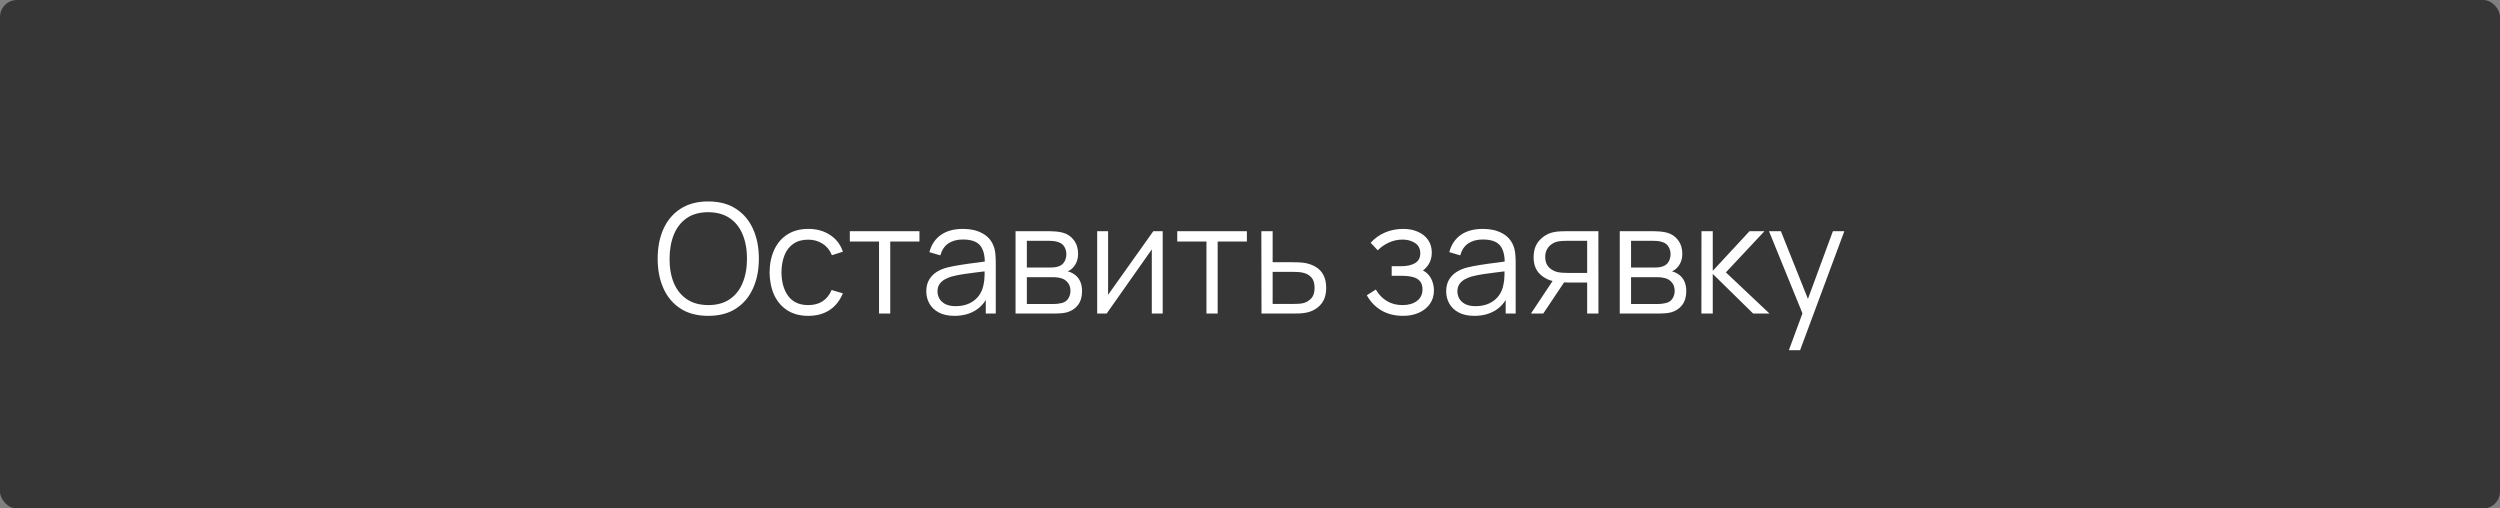 <?xml version="1.0" encoding="UTF-8"?> <svg xmlns="http://www.w3.org/2000/svg" width="295" height="60" viewBox="0 0 295 60" fill="none"><rect x="0" y="0" width="295" height="60" fill="#808080" stroke="none"/> <rect width="295" height="60" rx="2" fill="#363636"></rect> <path d="M83.572 37.27C82.281 37.27 81.192 36.985 80.305 36.415C79.416 35.839 78.745 35.044 78.288 34.03C77.832 33.016 77.605 31.846 77.605 30.52C77.605 29.194 77.832 28.024 78.288 27.01C78.745 25.996 79.416 25.204 80.305 24.634C81.192 24.058 82.281 23.77 83.572 23.77C84.868 23.77 85.957 24.058 86.838 24.634C87.727 25.204 88.398 25.996 88.855 27.01C89.317 28.024 89.547 29.194 89.547 30.52C89.547 31.846 89.317 33.016 88.855 34.03C88.398 35.044 87.727 35.839 86.838 36.415C85.957 36.985 84.868 37.27 83.572 37.27ZM83.572 36.001C84.585 36.001 85.431 35.77 86.109 35.308C86.787 34.846 87.294 34.204 87.63 33.382C87.972 32.554 88.144 31.6 88.144 30.52C88.144 29.44 87.972 28.489 87.63 27.667C87.294 26.845 86.787 26.203 86.109 25.741C85.431 25.279 84.585 25.045 83.572 25.039C82.558 25.039 81.715 25.27 81.043 25.732C80.371 26.194 79.864 26.839 79.522 27.667C79.186 28.489 79.014 29.44 79.008 30.52C79.002 31.6 79.168 32.551 79.504 33.373C79.846 34.189 80.356 34.831 81.034 35.299C81.712 35.761 82.558 35.995 83.572 36.001ZM95.382 37.27C94.404 37.27 93.576 37.051 92.898 36.613C92.22 36.175 91.704 35.572 91.35 34.804C91.002 34.03 90.822 33.142 90.81 32.14C90.822 31.12 91.008 30.226 91.368 29.458C91.728 28.684 92.247 28.084 92.925 27.658C93.603 27.226 94.425 27.01 95.391 27.01C96.375 27.01 97.23 27.25 97.956 27.73C98.688 28.21 99.189 28.867 99.459 29.701L98.163 30.115C97.935 29.533 97.572 29.083 97.074 28.765C96.582 28.441 96.018 28.279 95.382 28.279C94.668 28.279 94.077 28.444 93.609 28.774C93.141 29.098 92.793 29.551 92.565 30.133C92.337 30.715 92.22 31.384 92.214 32.14C92.226 33.304 92.496 34.24 93.024 34.948C93.552 35.65 94.338 36.001 95.382 36.001C96.042 36.001 96.603 35.851 97.065 35.551C97.533 35.245 97.887 34.801 98.127 34.219L99.459 34.615C99.099 35.479 98.571 36.139 97.875 36.595C97.179 37.045 96.348 37.27 95.382 37.27ZM103.725 37V28.504H100.278V27.28H108.495V28.504H105.048V37H103.725ZM112.623 37.27C111.891 37.27 111.276 37.138 110.778 36.874C110.286 36.61 109.917 36.259 109.671 35.821C109.425 35.383 109.302 34.906 109.302 34.39C109.302 33.862 109.407 33.412 109.617 33.04C109.833 32.662 110.124 32.353 110.49 32.113C110.862 31.873 111.291 31.69 111.777 31.564C112.269 31.444 112.812 31.339 113.406 31.249C114.006 31.153 114.591 31.072 115.161 31.006C115.737 30.934 116.241 30.865 116.673 30.799L116.205 31.087C116.223 30.127 116.037 29.416 115.647 28.954C115.257 28.492 114.579 28.261 113.613 28.261C112.947 28.261 112.383 28.411 111.921 28.711C111.465 29.011 111.144 29.485 110.958 30.133L109.671 29.755C109.893 28.885 110.34 28.21 111.012 27.73C111.684 27.25 112.557 27.01 113.631 27.01C114.519 27.01 115.272 27.178 115.89 27.514C116.514 27.844 116.955 28.324 117.213 28.954C117.333 29.236 117.411 29.551 117.447 29.899C117.483 30.247 117.501 30.601 117.501 30.961V37H116.322V34.561L116.664 34.705C116.334 35.539 115.821 36.175 115.125 36.613C114.429 37.051 113.595 37.27 112.623 37.27ZM112.776 36.127C113.394 36.127 113.934 36.016 114.396 35.794C114.858 35.572 115.23 35.269 115.512 34.885C115.794 34.495 115.977 34.057 116.061 33.571C116.133 33.259 116.172 32.917 116.178 32.545C116.184 32.167 116.187 31.885 116.187 31.699L116.691 31.96C116.241 32.02 115.752 32.08 115.224 32.14C114.702 32.2 114.186 32.269 113.676 32.347C113.172 32.425 112.716 32.518 112.308 32.626C112.032 32.704 111.765 32.815 111.507 32.959C111.249 33.097 111.036 33.283 110.868 33.517C110.706 33.751 110.625 34.042 110.625 34.39C110.625 34.672 110.694 34.945 110.832 35.209C110.976 35.473 111.204 35.692 111.516 35.866C111.834 36.04 112.254 36.127 112.776 36.127ZM119.835 37V27.28H123.84C124.044 27.28 124.29 27.292 124.578 27.316C124.872 27.34 125.145 27.385 125.397 27.451C125.943 27.595 126.381 27.889 126.711 28.333C127.047 28.777 127.215 29.311 127.215 29.935C127.215 30.283 127.161 30.595 127.053 30.871C126.951 31.141 126.804 31.375 126.612 31.573C126.522 31.675 126.423 31.765 126.315 31.843C126.207 31.915 126.102 31.975 126 32.023C126.192 32.059 126.399 32.143 126.621 32.275C126.969 32.479 127.233 32.755 127.413 33.103C127.593 33.445 127.683 33.862 127.683 34.354C127.683 35.02 127.524 35.563 127.206 35.983C126.888 36.403 126.462 36.691 125.928 36.847C125.688 36.913 125.427 36.955 125.145 36.973C124.869 36.991 124.608 37 124.362 37H119.835ZM121.167 35.875H124.299C124.425 35.875 124.584 35.866 124.776 35.848C124.968 35.824 125.139 35.794 125.289 35.758C125.643 35.668 125.901 35.488 126.063 35.218C126.231 34.942 126.315 34.642 126.315 34.318C126.315 33.892 126.189 33.544 125.937 33.274C125.691 32.998 125.361 32.83 124.947 32.77C124.809 32.74 124.665 32.722 124.515 32.716C124.365 32.71 124.23 32.707 124.11 32.707H121.167V35.875ZM121.167 31.573H123.885C124.041 31.573 124.215 31.564 124.407 31.546C124.605 31.522 124.776 31.483 124.92 31.429C125.232 31.321 125.46 31.135 125.604 30.871C125.754 30.607 125.829 30.319 125.829 30.007C125.829 29.665 125.748 29.365 125.586 29.107C125.43 28.849 125.193 28.669 124.875 28.567C124.659 28.489 124.425 28.444 124.173 28.432C123.927 28.42 123.771 28.414 123.705 28.414H121.167V31.573ZM137.199 27.28V37H135.912V29.431L130.584 37H129.468V27.28H130.755V34.786L136.092 27.28H137.199ZM142.362 37V28.504H138.915V27.28H147.132V28.504H143.685V37H142.362ZM148.857 37L148.839 27.28H150.171V30.943H152.448C152.73 30.943 153.006 30.949 153.276 30.961C153.552 30.973 153.795 30.997 154.005 31.033C154.485 31.123 154.911 31.282 155.283 31.51C155.661 31.738 155.955 32.053 156.165 32.455C156.381 32.857 156.489 33.361 156.489 33.967C156.489 34.801 156.273 35.458 155.841 35.938C155.415 36.418 154.875 36.73 154.221 36.874C153.975 36.928 153.708 36.964 153.42 36.982C153.132 36.994 152.847 37 152.565 37H148.857ZM150.171 35.866H152.511C152.715 35.866 152.943 35.86 153.195 35.848C153.447 35.836 153.669 35.803 153.861 35.749C154.179 35.659 154.467 35.479 154.725 35.209C154.989 34.933 155.121 34.519 155.121 33.967C155.121 33.421 154.995 33.01 154.743 32.734C154.491 32.452 154.155 32.266 153.735 32.176C153.549 32.134 153.348 32.107 153.132 32.095C152.916 32.083 152.709 32.077 152.511 32.077H150.171V35.866ZM165.568 37.27C164.59 37.27 163.735 37.057 163.003 36.631C162.277 36.199 161.704 35.602 161.284 34.84L162.346 34.165C162.7 34.765 163.141 35.221 163.669 35.533C164.197 35.845 164.803 36.001 165.487 36.001C166.201 36.001 166.774 35.836 167.206 35.506C167.638 35.176 167.854 34.723 167.854 34.147C167.854 33.751 167.761 33.436 167.575 33.202C167.395 32.968 167.119 32.8 166.747 32.698C166.381 32.596 165.922 32.545 165.37 32.545H164.218V31.411H165.352C166.024 31.411 166.564 31.291 166.972 31.051C167.386 30.805 167.593 30.421 167.593 29.899C167.593 29.347 167.386 28.939 166.972 28.675C166.564 28.405 166.075 28.27 165.505 28.27C164.929 28.27 164.383 28.39 163.867 28.63C163.357 28.864 162.928 29.167 162.58 29.539L161.734 28.648C162.22 28.114 162.787 27.709 163.435 27.433C164.089 27.151 164.812 27.01 165.604 27.01C166.228 27.01 166.792 27.121 167.296 27.343C167.806 27.559 168.208 27.877 168.502 28.297C168.802 28.717 168.952 29.221 168.952 29.809C168.952 30.361 168.817 30.838 168.547 31.24C168.283 31.642 167.908 31.975 167.422 32.239L167.35 31.744C167.77 31.822 168.118 31.99 168.394 32.248C168.67 32.506 168.874 32.815 169.006 33.175C169.138 33.535 169.204 33.901 169.204 34.273C169.204 34.891 169.042 35.425 168.718 35.875C168.4 36.319 167.965 36.664 167.413 36.91C166.867 37.15 166.252 37.27 165.568 37.27ZM173.971 37.27C173.239 37.27 172.624 37.138 172.126 36.874C171.634 36.61 171.265 36.259 171.019 35.821C170.773 35.383 170.65 34.906 170.65 34.39C170.65 33.862 170.755 33.412 170.965 33.04C171.181 32.662 171.472 32.353 171.838 32.113C172.21 31.873 172.639 31.69 173.125 31.564C173.617 31.444 174.16 31.339 174.754 31.249C175.354 31.153 175.939 31.072 176.509 31.006C177.085 30.934 177.589 30.865 178.021 30.799L177.553 31.087C177.571 30.127 177.385 29.416 176.995 28.954C176.605 28.492 175.927 28.261 174.961 28.261C174.295 28.261 173.731 28.411 173.269 28.711C172.813 29.011 172.492 29.485 172.306 30.133L171.019 29.755C171.241 28.885 171.688 28.21 172.36 27.73C173.032 27.25 173.905 27.01 174.979 27.01C175.867 27.01 176.62 27.178 177.238 27.514C177.862 27.844 178.303 28.324 178.561 28.954C178.681 29.236 178.759 29.551 178.795 29.899C178.831 30.247 178.849 30.601 178.849 30.961V37H177.67V34.561L178.012 34.705C177.682 35.539 177.169 36.175 176.473 36.613C175.777 37.051 174.943 37.27 173.971 37.27ZM174.124 36.127C174.742 36.127 175.282 36.016 175.744 35.794C176.206 35.572 176.578 35.269 176.86 34.885C177.142 34.495 177.325 34.057 177.409 33.571C177.481 33.259 177.52 32.917 177.526 32.545C177.532 32.167 177.535 31.885 177.535 31.699L178.039 31.96C177.589 32.02 177.1 32.08 176.572 32.14C176.05 32.2 175.534 32.269 175.024 32.347C174.52 32.425 174.064 32.518 173.656 32.626C173.38 32.704 173.113 32.815 172.855 32.959C172.597 33.097 172.384 33.283 172.216 33.517C172.054 33.751 171.973 34.042 171.973 34.39C171.973 34.672 172.042 34.945 172.18 35.209C172.324 35.473 172.552 35.692 172.864 35.866C173.182 36.04 173.602 36.127 174.124 36.127ZM187.285 37V33.337H185.017C184.753 33.337 184.48 33.328 184.198 33.31C183.922 33.286 183.664 33.253 183.424 33.211C182.74 33.079 182.158 32.779 181.678 32.311C181.204 31.837 180.967 31.183 180.967 30.349C180.967 29.533 181.189 28.879 181.633 28.387C182.077 27.889 182.614 27.565 183.244 27.415C183.532 27.349 183.823 27.31 184.117 27.298C184.417 27.286 184.675 27.28 184.891 27.28H188.608L188.617 37H187.285ZM180.652 37L183.361 32.923H184.828L182.101 37H180.652ZM184.945 32.203H187.285V28.414H184.945C184.801 28.414 184.6 28.42 184.342 28.432C184.084 28.444 183.841 28.483 183.613 28.549C183.415 28.609 183.217 28.714 183.019 28.864C182.827 29.008 182.665 29.203 182.533 29.449C182.401 29.689 182.335 29.983 182.335 30.331C182.335 30.817 182.467 31.207 182.731 31.501C183.001 31.789 183.337 31.987 183.739 32.095C183.955 32.143 184.171 32.173 184.387 32.185C184.603 32.197 184.789 32.203 184.945 32.203ZM191.132 37V27.28H195.137C195.341 27.28 195.587 27.292 195.875 27.316C196.169 27.34 196.442 27.385 196.694 27.451C197.24 27.595 197.678 27.889 198.008 28.333C198.344 28.777 198.512 29.311 198.512 29.935C198.512 30.283 198.458 30.595 198.35 30.871C198.248 31.141 198.101 31.375 197.909 31.573C197.819 31.675 197.72 31.765 197.612 31.843C197.504 31.915 197.399 31.975 197.297 32.023C197.489 32.059 197.696 32.143 197.918 32.275C198.266 32.479 198.53 32.755 198.71 33.103C198.89 33.445 198.98 33.862 198.98 34.354C198.98 35.02 198.821 35.563 198.503 35.983C198.185 36.403 197.759 36.691 197.225 36.847C196.985 36.913 196.724 36.955 196.442 36.973C196.166 36.991 195.905 37 195.659 37H191.132ZM192.464 35.875H195.596C195.722 35.875 195.881 35.866 196.073 35.848C196.265 35.824 196.436 35.794 196.586 35.758C196.94 35.668 197.198 35.488 197.36 35.218C197.528 34.942 197.612 34.642 197.612 34.318C197.612 33.892 197.486 33.544 197.234 33.274C196.988 32.998 196.658 32.83 196.244 32.77C196.106 32.74 195.962 32.722 195.812 32.716C195.662 32.71 195.527 32.707 195.407 32.707H192.464V35.875ZM192.464 31.573H195.182C195.338 31.573 195.512 31.564 195.704 31.546C195.902 31.522 196.073 31.483 196.217 31.429C196.529 31.321 196.757 31.135 196.901 30.871C197.051 30.607 197.126 30.319 197.126 30.007C197.126 29.665 197.045 29.365 196.883 29.107C196.727 28.849 196.49 28.669 196.172 28.567C195.956 28.489 195.722 28.444 195.47 28.432C195.224 28.42 195.068 28.414 195.002 28.414H192.464V31.573ZM200.765 37L200.774 27.28H202.106V31.96L206.444 27.28H208.208L203.654 32.14L208.802 37H206.876L202.106 32.32V37H200.765ZM211.089 41.32L212.97 36.217L212.997 37.729L208.74 27.28H210.144L213.636 36.019H213.06L216.282 27.28H217.632L212.412 41.32H211.089Z" fill="white"></path> </svg> 